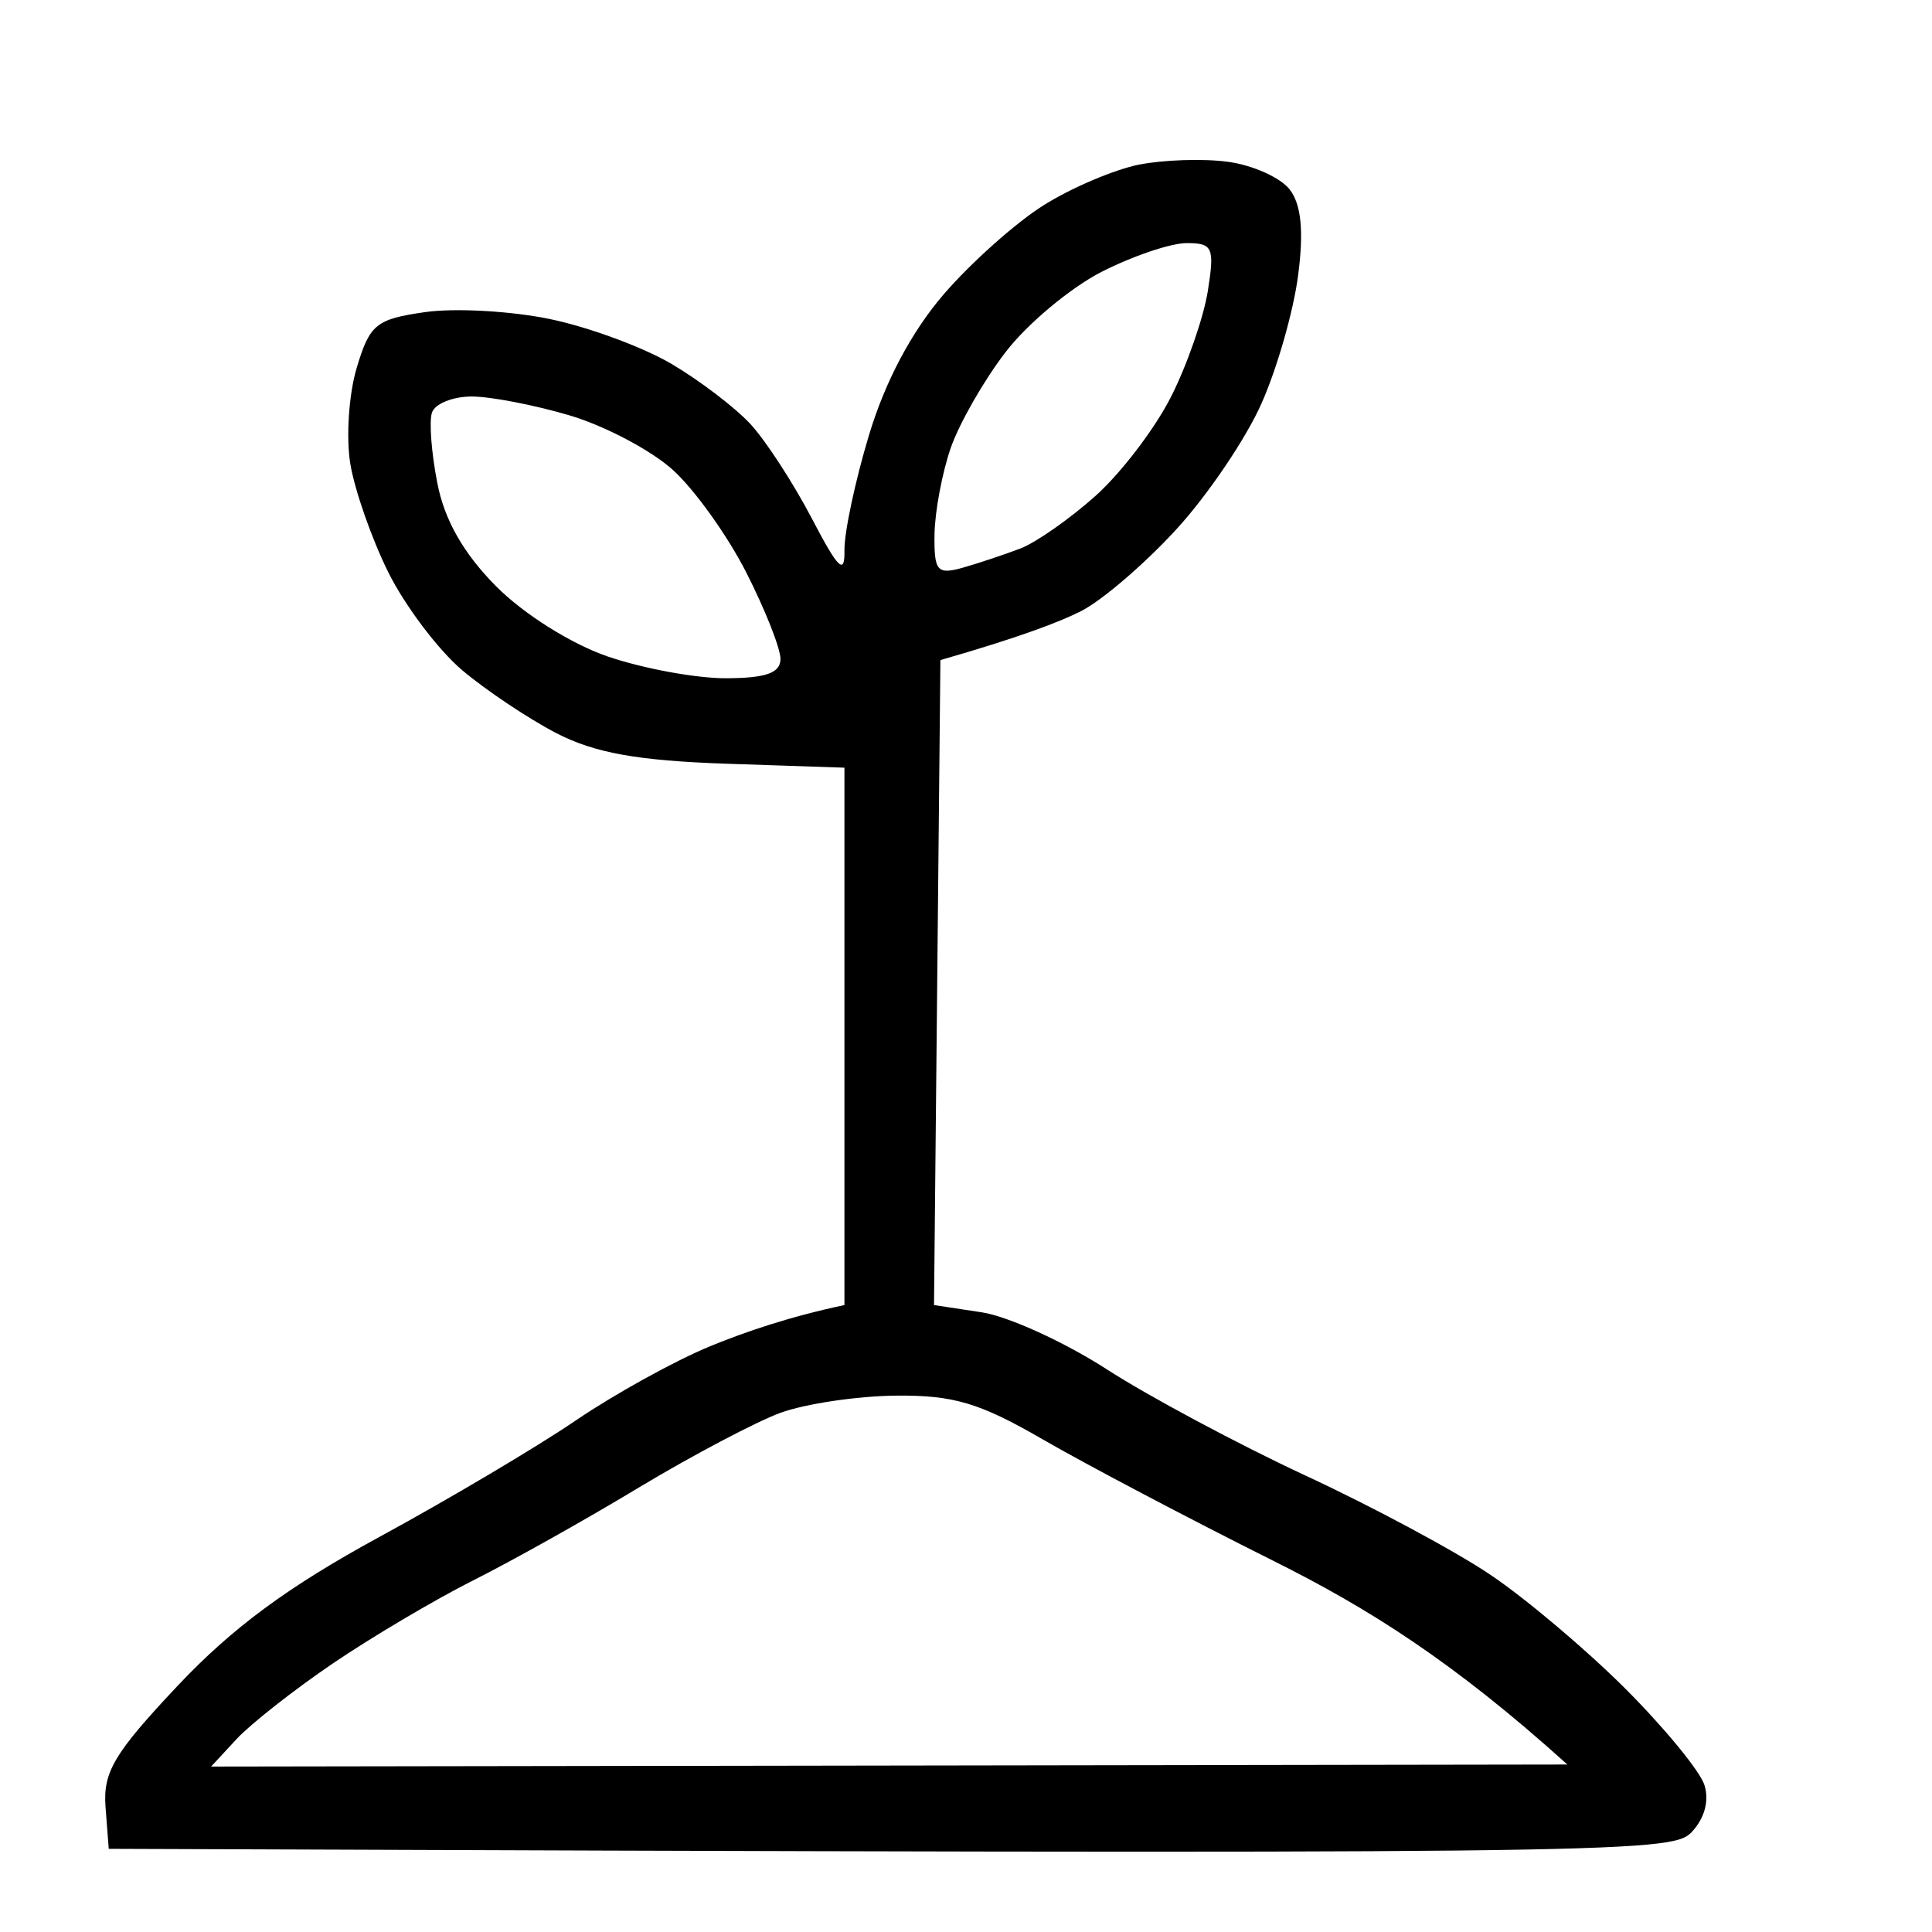 <svg version="1.2" xmlns="http://www.w3.org/2000/svg" viewBox="0 0 151 151" width="24" height="24">
	<path id="biologischer anbau" fill="currentColor" fill-rule="evenodd" class="s0" d="m96 12.65c1.92 0.26 4.09 1.24 4.8 2.16 0.9 1.16 1.11 3.25 0.66 6.69-0.35 2.75-1.63 7.25-2.85 10-1.21 2.75-4.21 7.19-6.66 9.86-2.45 2.68-5.8 5.56-7.45 6.4-1.65 0.84-4.8 2.05-11 3.83l-0.5 50.41 3.75 0.57c2.06 0.32 6.45 2.32 9.75 4.45 3.3 2.13 10.28 5.86 15.5 8.29 5.22 2.42 11.75 5.92 14.5 7.78 2.75 1.85 7.49 5.85 10.53 8.89 3.04 3.04 5.82 6.42 6.18 7.52 0.4 1.25 0.01 2.65-1.03 3.73-1.56 1.61-5.99 1.71-123.68 1.27l-0.25-3.25c-0.21-2.75 0.66-4.21 5.64-9.5 4.27-4.53 8.61-7.73 15.75-11.62 5.42-2.95 12.34-7.05 15.36-9.11 3.03-2.06 7.75-4.67 10.5-5.8 2.75-1.13 6.24-2.32 10.5-3.22v-42l-9.25-0.31c-6.92-0.24-10.26-0.84-13.25-2.38-2.2-1.14-5.52-3.36-7.39-4.94-1.86-1.58-4.45-5.01-5.75-7.62-1.3-2.61-2.64-6.44-2.98-8.5-0.34-2.06-0.12-5.44 0.5-7.5 1.02-3.41 1.51-3.81 5.37-4.36 2.34-0.33 6.73-0.08 9.75 0.55 3.03 0.63 7.3 2.21 9.5 3.51 2.2 1.3 4.97 3.41 6.16 4.7 1.19 1.29 3.34 4.6 4.78 7.35 2.08 3.99 2.6 4.49 2.56 2.5-0.02-1.37 0.84-5.42 1.92-9 1.27-4.21 3.33-8.08 5.84-11 2.13-2.47 5.65-5.61 7.81-6.96 2.16-1.36 5.51-2.78 7.43-3.17 1.93-0.38 5.08-0.49 7-0.22zm-17.39 14.85c-1.7 2.2-3.63 5.58-4.3 7.5-0.67 1.93-1.24 4.96-1.27 6.75-0.04 2.9 0.2 3.18 2.21 2.62 1.24-0.35 3.26-1.03 4.5-1.5 1.24-0.48 3.88-2.33 5.88-4.12 2-1.79 4.65-5.27 5.9-7.75 1.25-2.47 2.54-6.19 2.87-8.25 0.54-3.4 0.39-3.75-1.65-3.75-1.24 0-4.23 1.01-6.66 2.25-2.42 1.24-5.79 4.05-7.48 6.25zm-44.43 10.25c0.55 2.87 2.03 5.48 4.57 8.05 2.16 2.18 5.87 4.52 8.75 5.51 2.75 0.94 6.91 1.71 9.25 1.7 3.11-0.01 4.25-0.41 4.25-1.51 0-0.83-1.2-3.86-2.67-6.75-1.47-2.89-4.05-6.5-5.75-8.03-1.69-1.53-5.33-3.45-8.08-4.26-2.75-0.81-6.2-1.48-7.67-1.47-1.46 0.01-2.84 0.57-3.07 1.26-0.23 0.69-0.04 3.16 0.42 5.5zm15.82 78.47c-4.12 2.49-9.97 5.77-13 7.29-3.02 1.52-7.97 4.45-11 6.51-3.02 2.05-6.4 4.71-7.5 5.89l-2 2.16 106-0.16c-8.92-8.05-15.54-12.21-23-15.93-6.6-3.3-14.7-7.57-18-9.48-4.94-2.86-6.98-3.47-11.5-3.42-3.02 0.03-7.07 0.64-9 1.34-1.92 0.71-6.87 3.32-11 5.8z"/>
</svg>